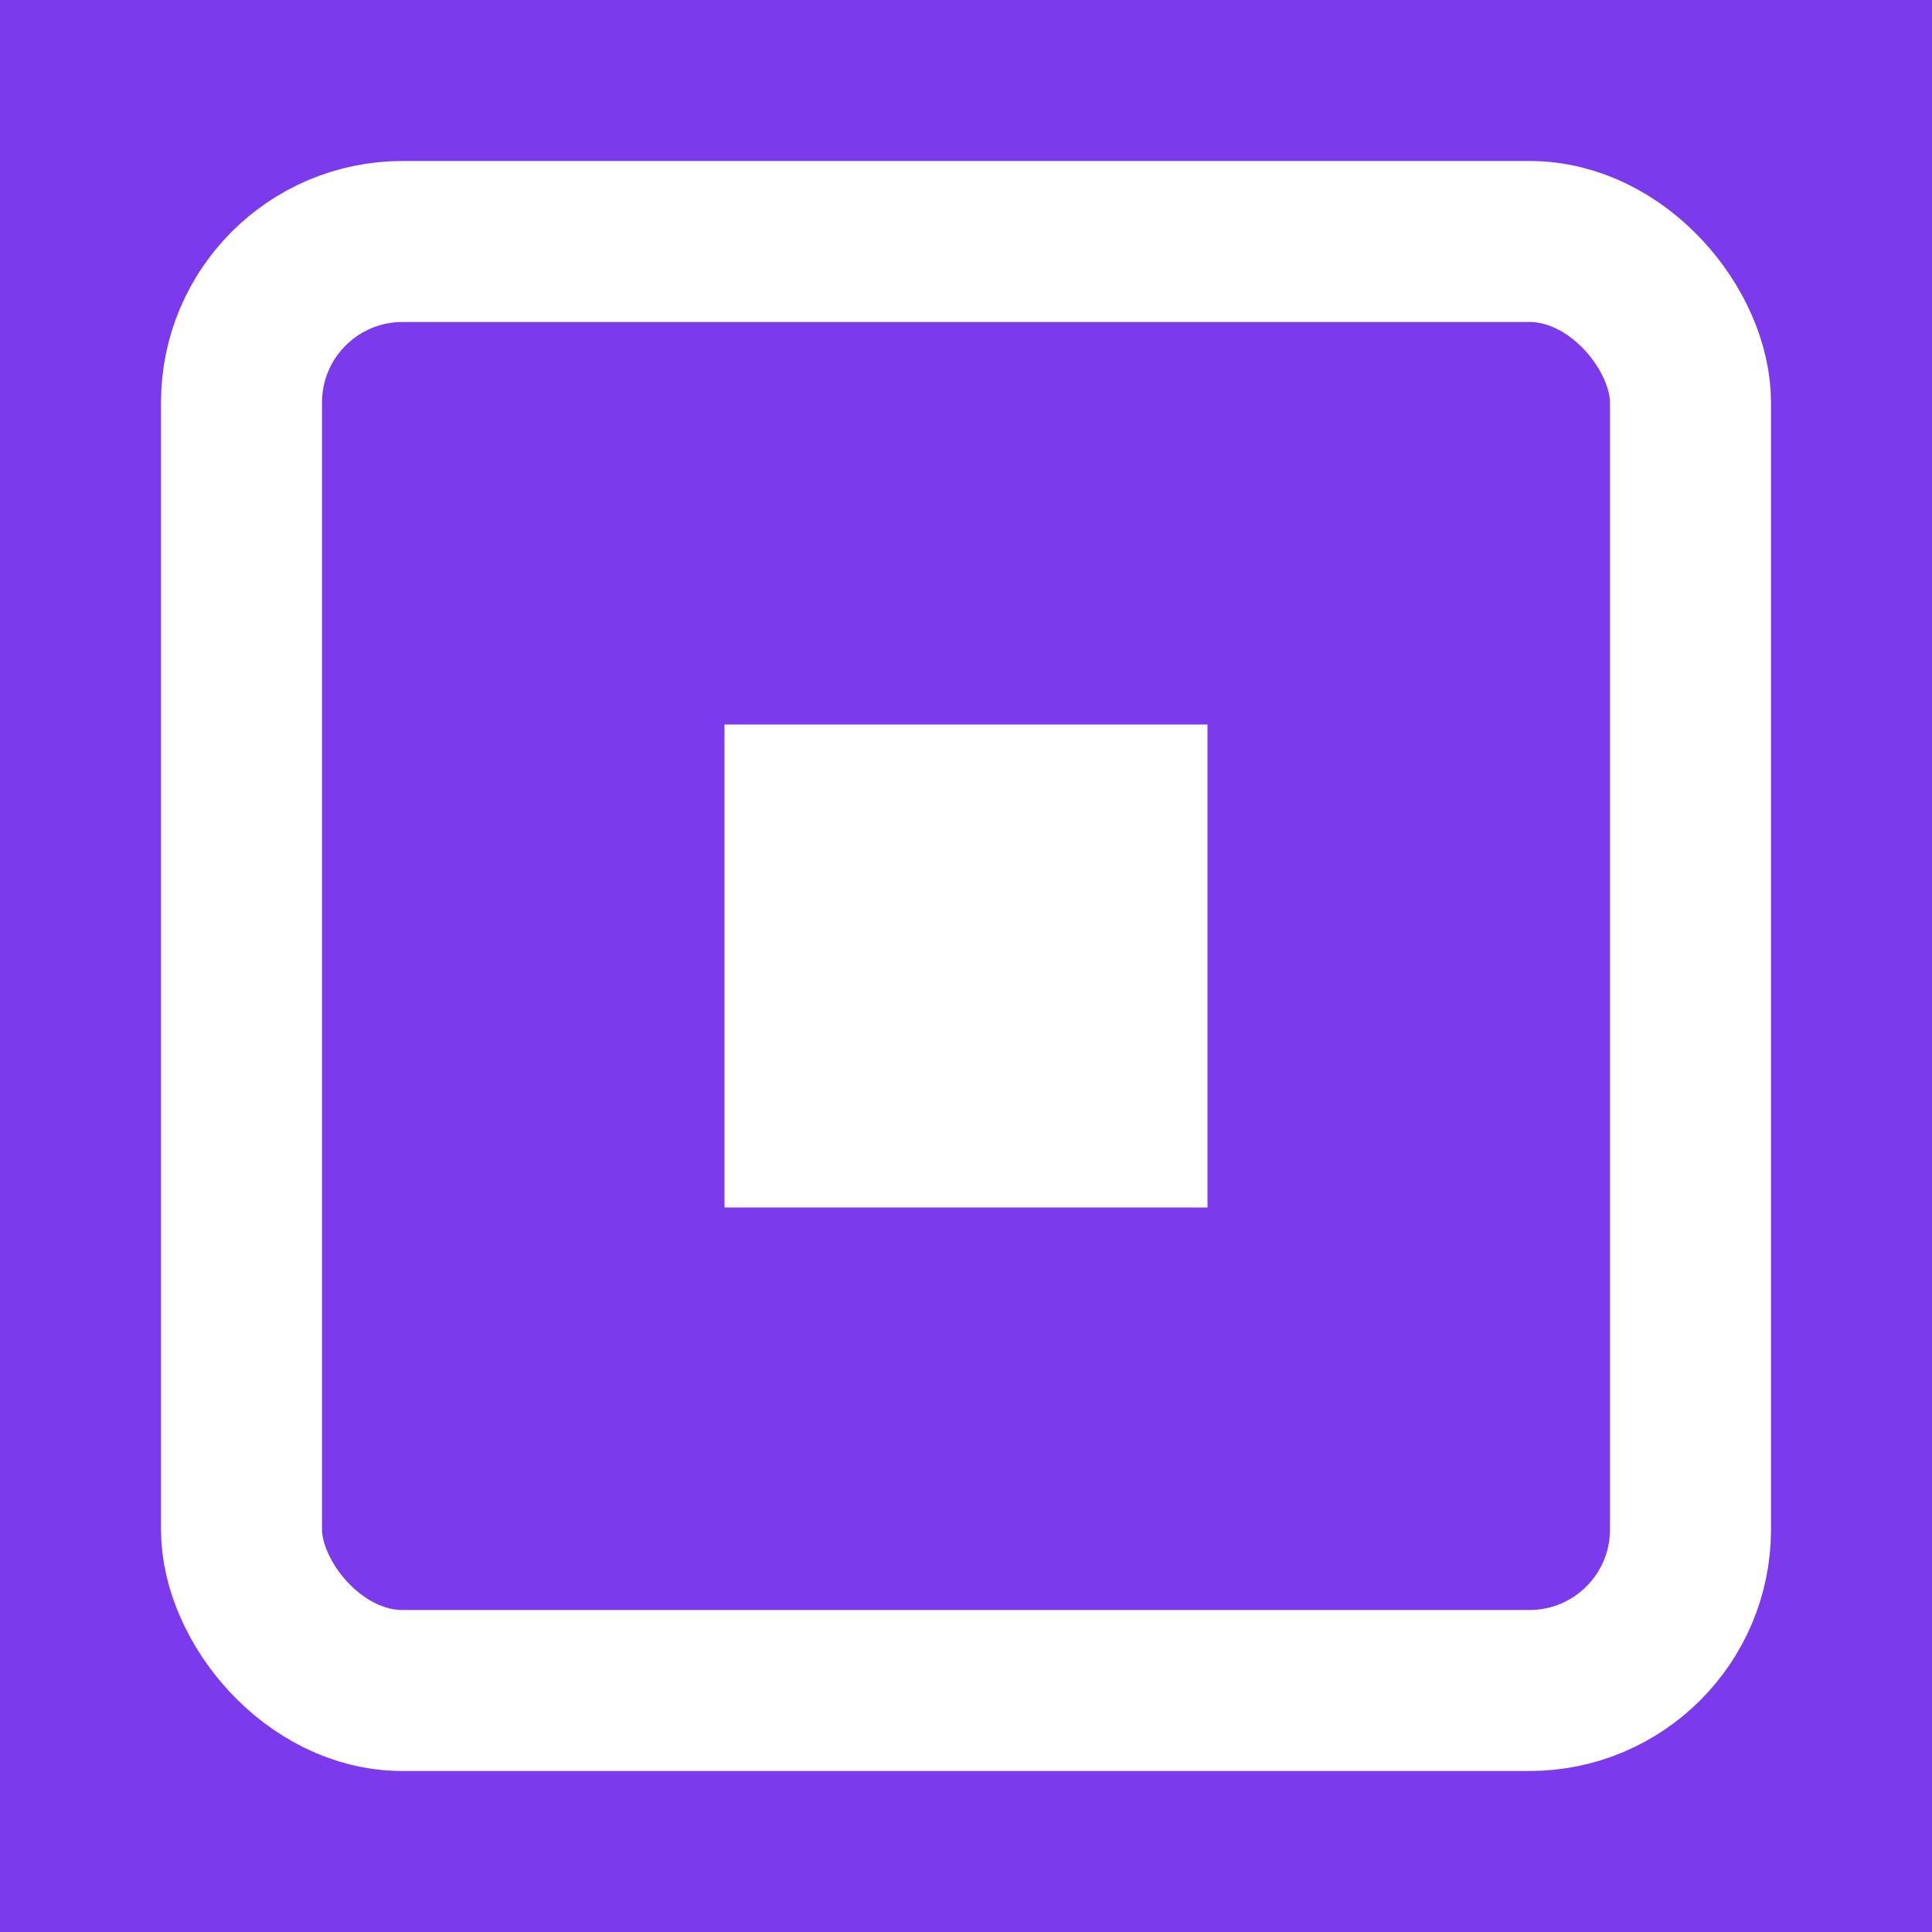 <svg xmlns="http://www.w3.org/2000/svg" viewBox="0 0 24 24" fill="none">
  <rect width="24" height="24" fill="#7c3aed"/>
  <rect x="3" y="3" width="18" height="18" rx="2" stroke="white" stroke-width="2" fill="none"/>
  <path d="M9 9h6v6H9z" fill="white"/>
</svg>
